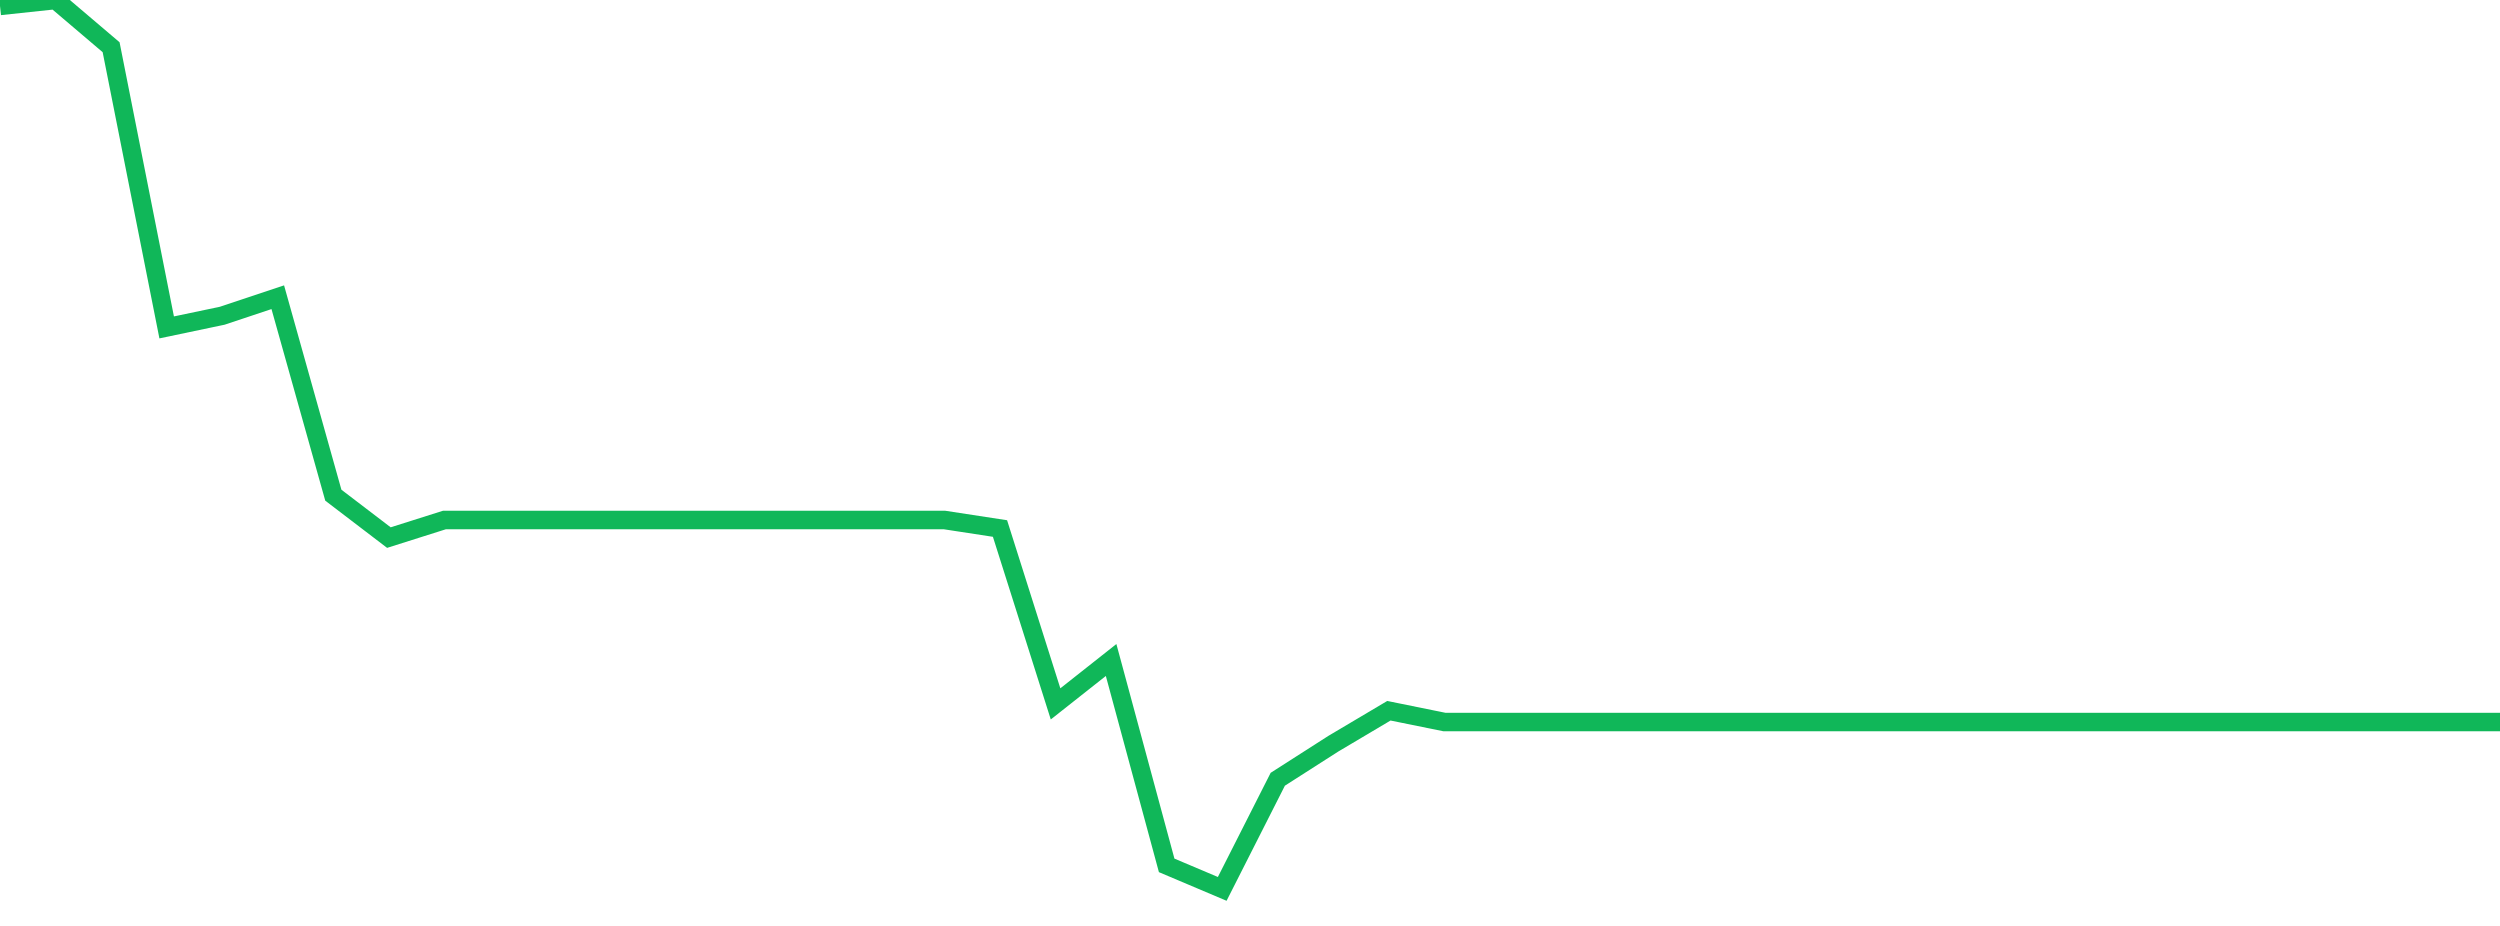 <?xml version="1.0" standalone="no"?>
<!DOCTYPE svg PUBLIC "-//W3C//DTD SVG 1.1//EN" "http://www.w3.org/Graphics/SVG/1.1/DTD/svg11.dtd">
<svg width="135" height="50" viewBox="0 0 135 50" preserveAspectRatio="none" class="sparkline" xmlns="http://www.w3.org/2000/svg"
xmlns:xlink="http://www.w3.org/1999/xlink"><path  class="sparkline--line" d="M 0 0.32 L 0 0.32 L 3 0 L 6 2.55 L 9 17.68 L 12 17.05 L 15 16.05 L 18 26.74 L 21 29.03 L 24 28.08 L 27 28.08 L 30 28.08 L 33 28.08 L 36 28.08 L 39 28.08 L 42 28.08 L 45 28.08 L 48 28.08 L 51 28.08 L 54 28.54 L 57 38.01 L 60 35.64 L 63 46.73 L 66 48 L 69 42.08 L 72 40.16 L 75 38.38 L 78 38.99 L 81 38.99 L 84 38.99 L 87 38.99 L 90 38.99 L 93 38.99 L 96 38.99 L 99 38.99 L 102 38.99 L 105 38.99 L 108 38.99 L 111 38.99 L 114 38.99 L 117 38.99 L 120 38.99 L 123 38.99 L 126 38.99 L 129 38.99 L 132 38.99 L 135 38.99" fill="none" stroke-width="1" stroke="#10b759"></path></svg>